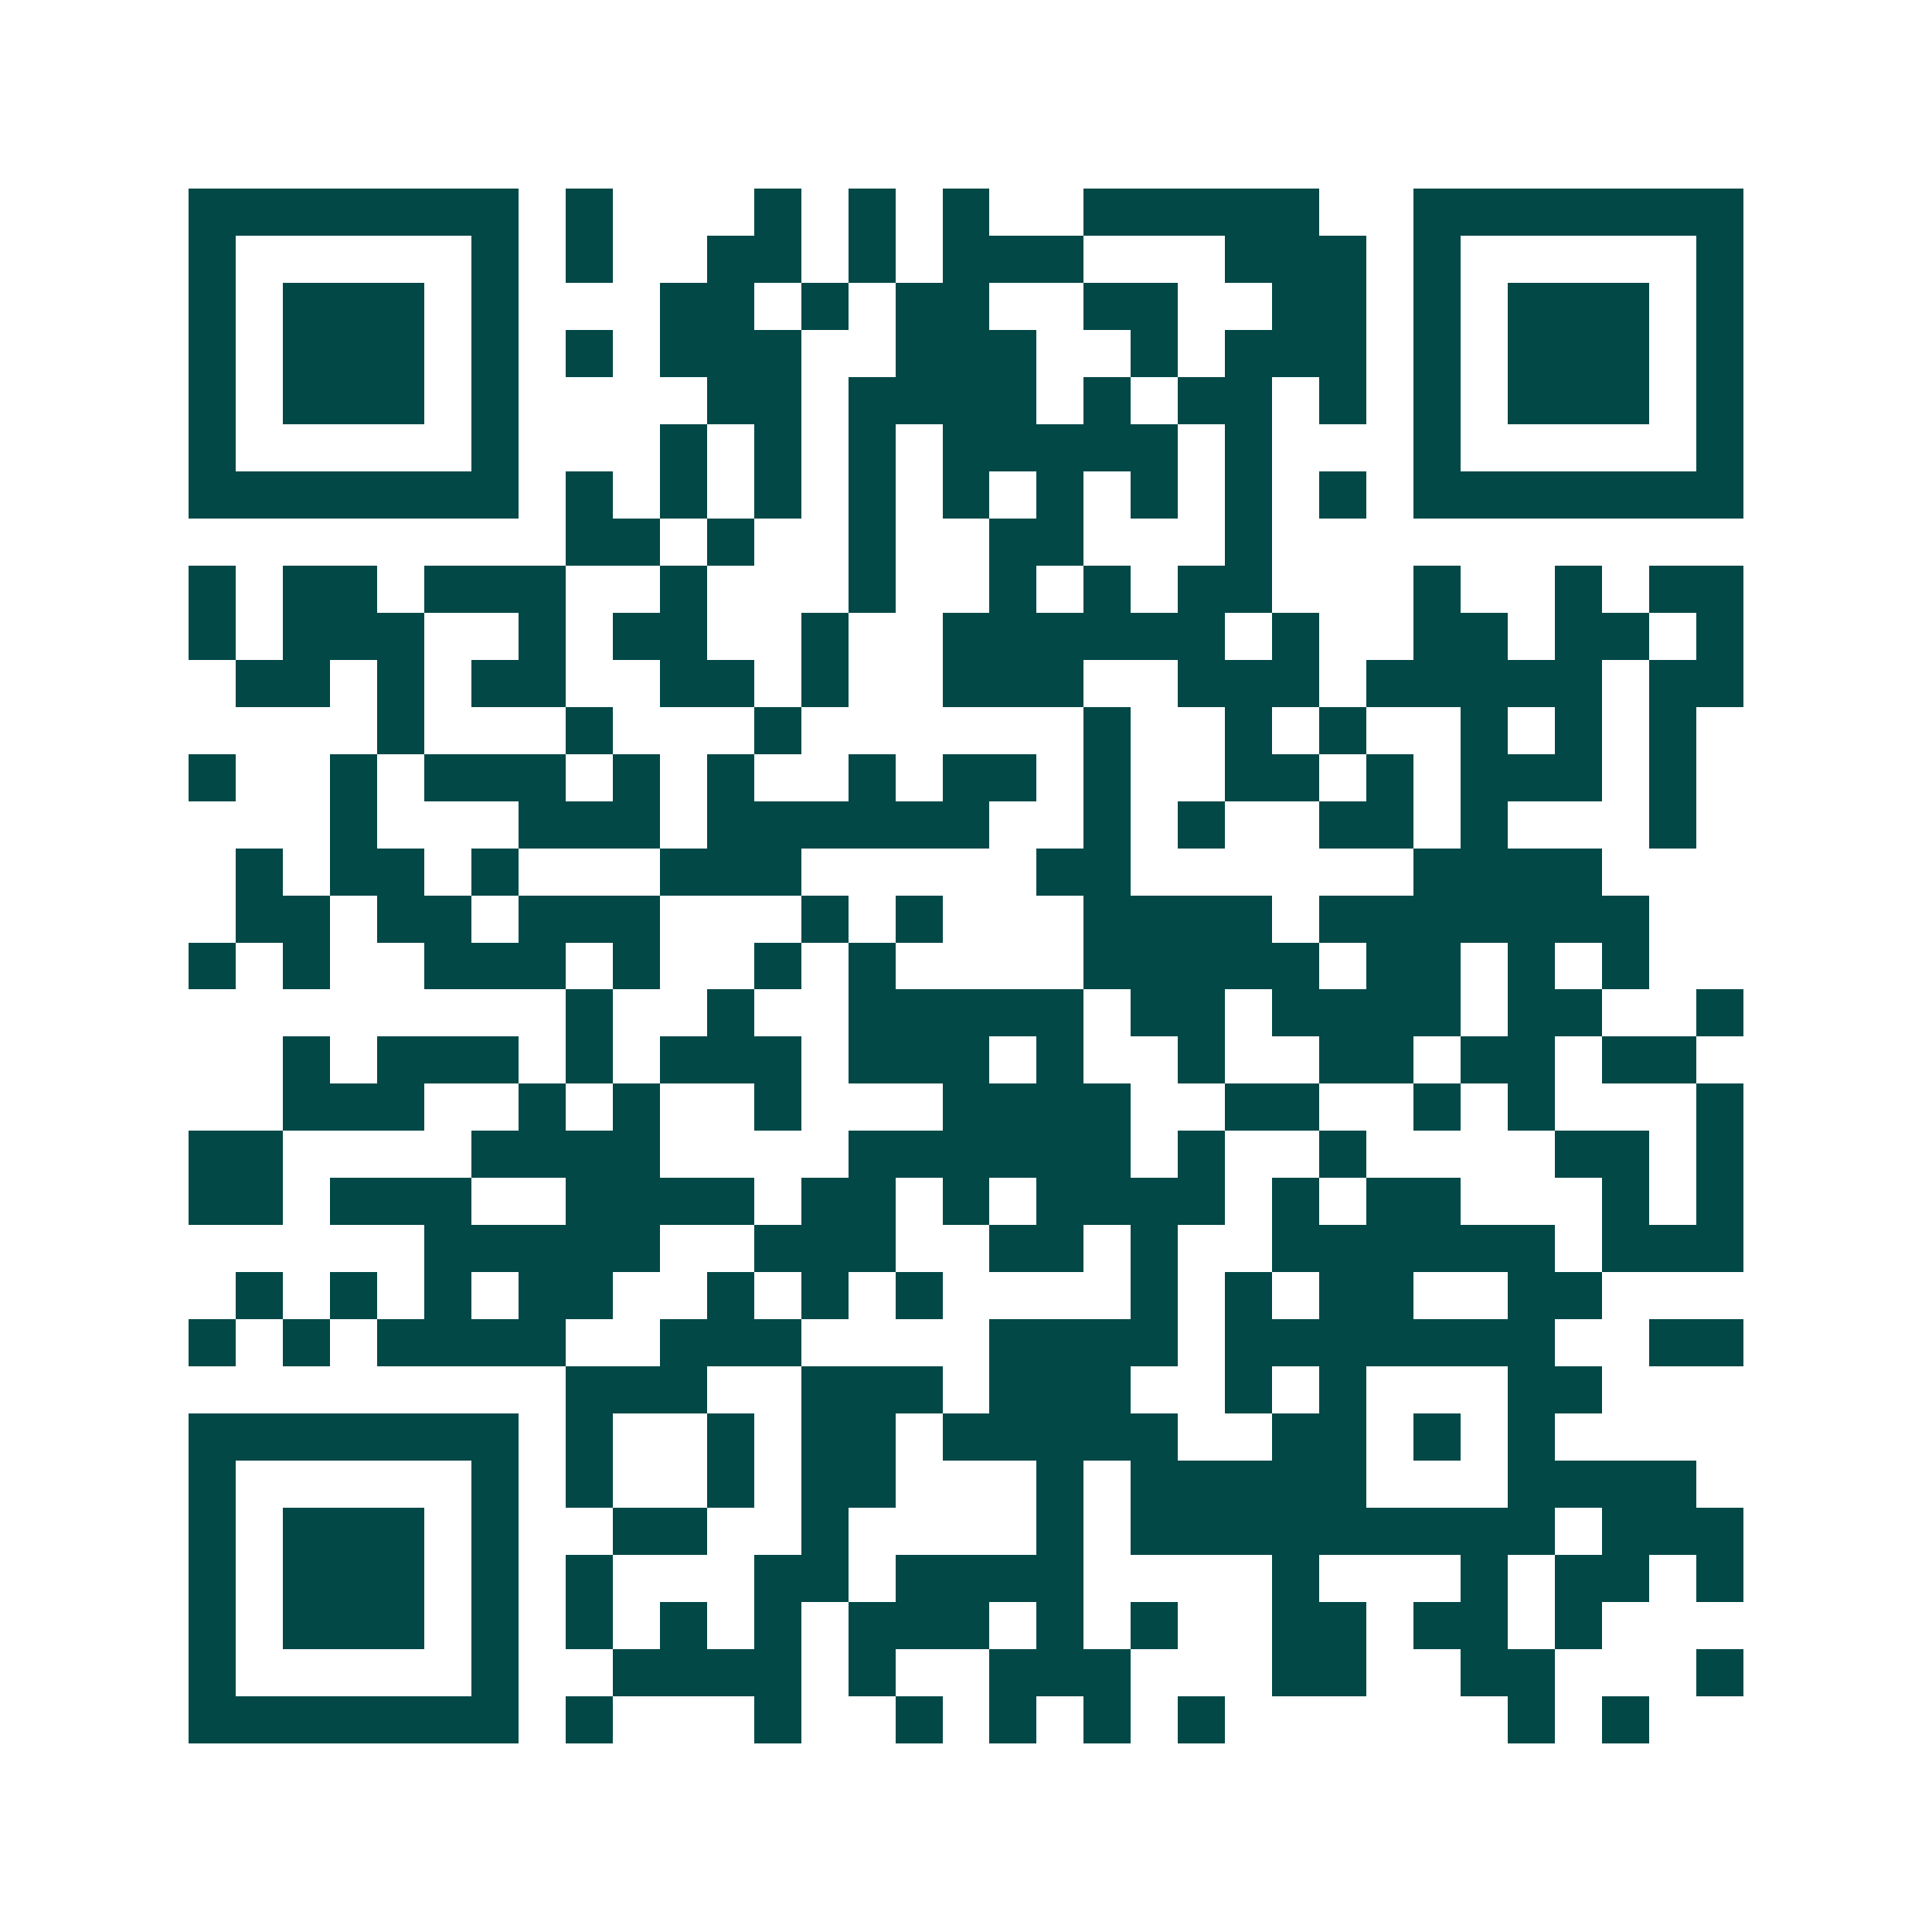 <svg xmlns="http://www.w3.org/2000/svg" width="200" height="200" viewBox="0 0 41 41" shape-rendering="crispEdges"><path fill="#ffffff" d="M0 0h41v41H0z"/><path stroke="#014847" d="M4 4.5h7m1 0h1m3 0h1m1 0h1m1 0h1m2 0h5m2 0h7M4 5.5h1m5 0h1m1 0h1m2 0h2m1 0h1m1 0h3m3 0h3m1 0h1m5 0h1M4 6.5h1m1 0h3m1 0h1m3 0h2m1 0h1m1 0h2m2 0h2m2 0h2m1 0h1m1 0h3m1 0h1M4 7.5h1m1 0h3m1 0h1m1 0h1m1 0h3m2 0h3m2 0h1m1 0h3m1 0h1m1 0h3m1 0h1M4 8.5h1m1 0h3m1 0h1m4 0h2m1 0h4m1 0h1m1 0h2m1 0h1m1 0h1m1 0h3m1 0h1M4 9.5h1m5 0h1m3 0h1m1 0h1m1 0h1m1 0h5m1 0h1m3 0h1m5 0h1M4 10.5h7m1 0h1m1 0h1m1 0h1m1 0h1m1 0h1m1 0h1m1 0h1m1 0h1m1 0h1m1 0h7M12 11.5h2m1 0h1m2 0h1m2 0h2m3 0h1M4 12.5h1m1 0h2m1 0h3m2 0h1m3 0h1m2 0h1m1 0h1m1 0h2m3 0h1m2 0h1m1 0h2M4 13.5h1m1 0h3m2 0h1m1 0h2m2 0h1m2 0h6m1 0h1m2 0h2m1 0h2m1 0h1M5 14.5h2m1 0h1m1 0h2m2 0h2m1 0h1m2 0h3m2 0h3m1 0h5m1 0h2M8 15.5h1m3 0h1m3 0h1m6 0h1m2 0h1m1 0h1m2 0h1m1 0h1m1 0h1M4 16.5h1m2 0h1m1 0h3m1 0h1m1 0h1m2 0h1m1 0h2m1 0h1m2 0h2m1 0h1m1 0h3m1 0h1M7 17.5h1m3 0h3m1 0h6m2 0h1m1 0h1m2 0h2m1 0h1m3 0h1M5 18.5h1m1 0h2m1 0h1m3 0h3m5 0h2m6 0h4M5 19.5h2m1 0h2m1 0h3m3 0h1m1 0h1m3 0h4m1 0h7M4 20.5h1m1 0h1m2 0h3m1 0h1m2 0h1m1 0h1m4 0h5m1 0h2m1 0h1m1 0h1M12 21.5h1m2 0h1m2 0h5m1 0h2m1 0h4m1 0h2m2 0h1M6 22.5h1m1 0h3m1 0h1m1 0h3m1 0h3m1 0h1m2 0h1m2 0h2m1 0h2m1 0h2M6 23.5h3m2 0h1m1 0h1m2 0h1m3 0h4m2 0h2m2 0h1m1 0h1m3 0h1M4 24.5h2m4 0h4m4 0h6m1 0h1m2 0h1m4 0h2m1 0h1M4 25.5h2m1 0h3m2 0h4m1 0h2m1 0h1m1 0h4m1 0h1m1 0h2m3 0h1m1 0h1M9 26.5h5m2 0h3m2 0h2m1 0h1m2 0h6m1 0h3M5 27.5h1m1 0h1m1 0h1m1 0h2m2 0h1m1 0h1m1 0h1m4 0h1m1 0h1m1 0h2m2 0h2M4 28.5h1m1 0h1m1 0h4m2 0h3m4 0h4m1 0h7m2 0h2M12 29.5h3m2 0h3m1 0h3m2 0h1m1 0h1m3 0h2M4 30.5h7m1 0h1m2 0h1m1 0h2m1 0h5m2 0h2m1 0h1m1 0h1M4 31.5h1m5 0h1m1 0h1m2 0h1m1 0h2m3 0h1m1 0h5m3 0h4M4 32.5h1m1 0h3m1 0h1m2 0h2m2 0h1m4 0h1m1 0h9m1 0h3M4 33.5h1m1 0h3m1 0h1m1 0h1m3 0h2m1 0h4m4 0h1m3 0h1m1 0h2m1 0h1M4 34.5h1m1 0h3m1 0h1m1 0h1m1 0h1m1 0h1m1 0h3m1 0h1m1 0h1m2 0h2m1 0h2m1 0h1M4 35.5h1m5 0h1m2 0h4m1 0h1m2 0h3m3 0h2m2 0h2m3 0h1M4 36.5h7m1 0h1m3 0h1m2 0h1m1 0h1m1 0h1m1 0h1m6 0h1m1 0h1"/></svg>
